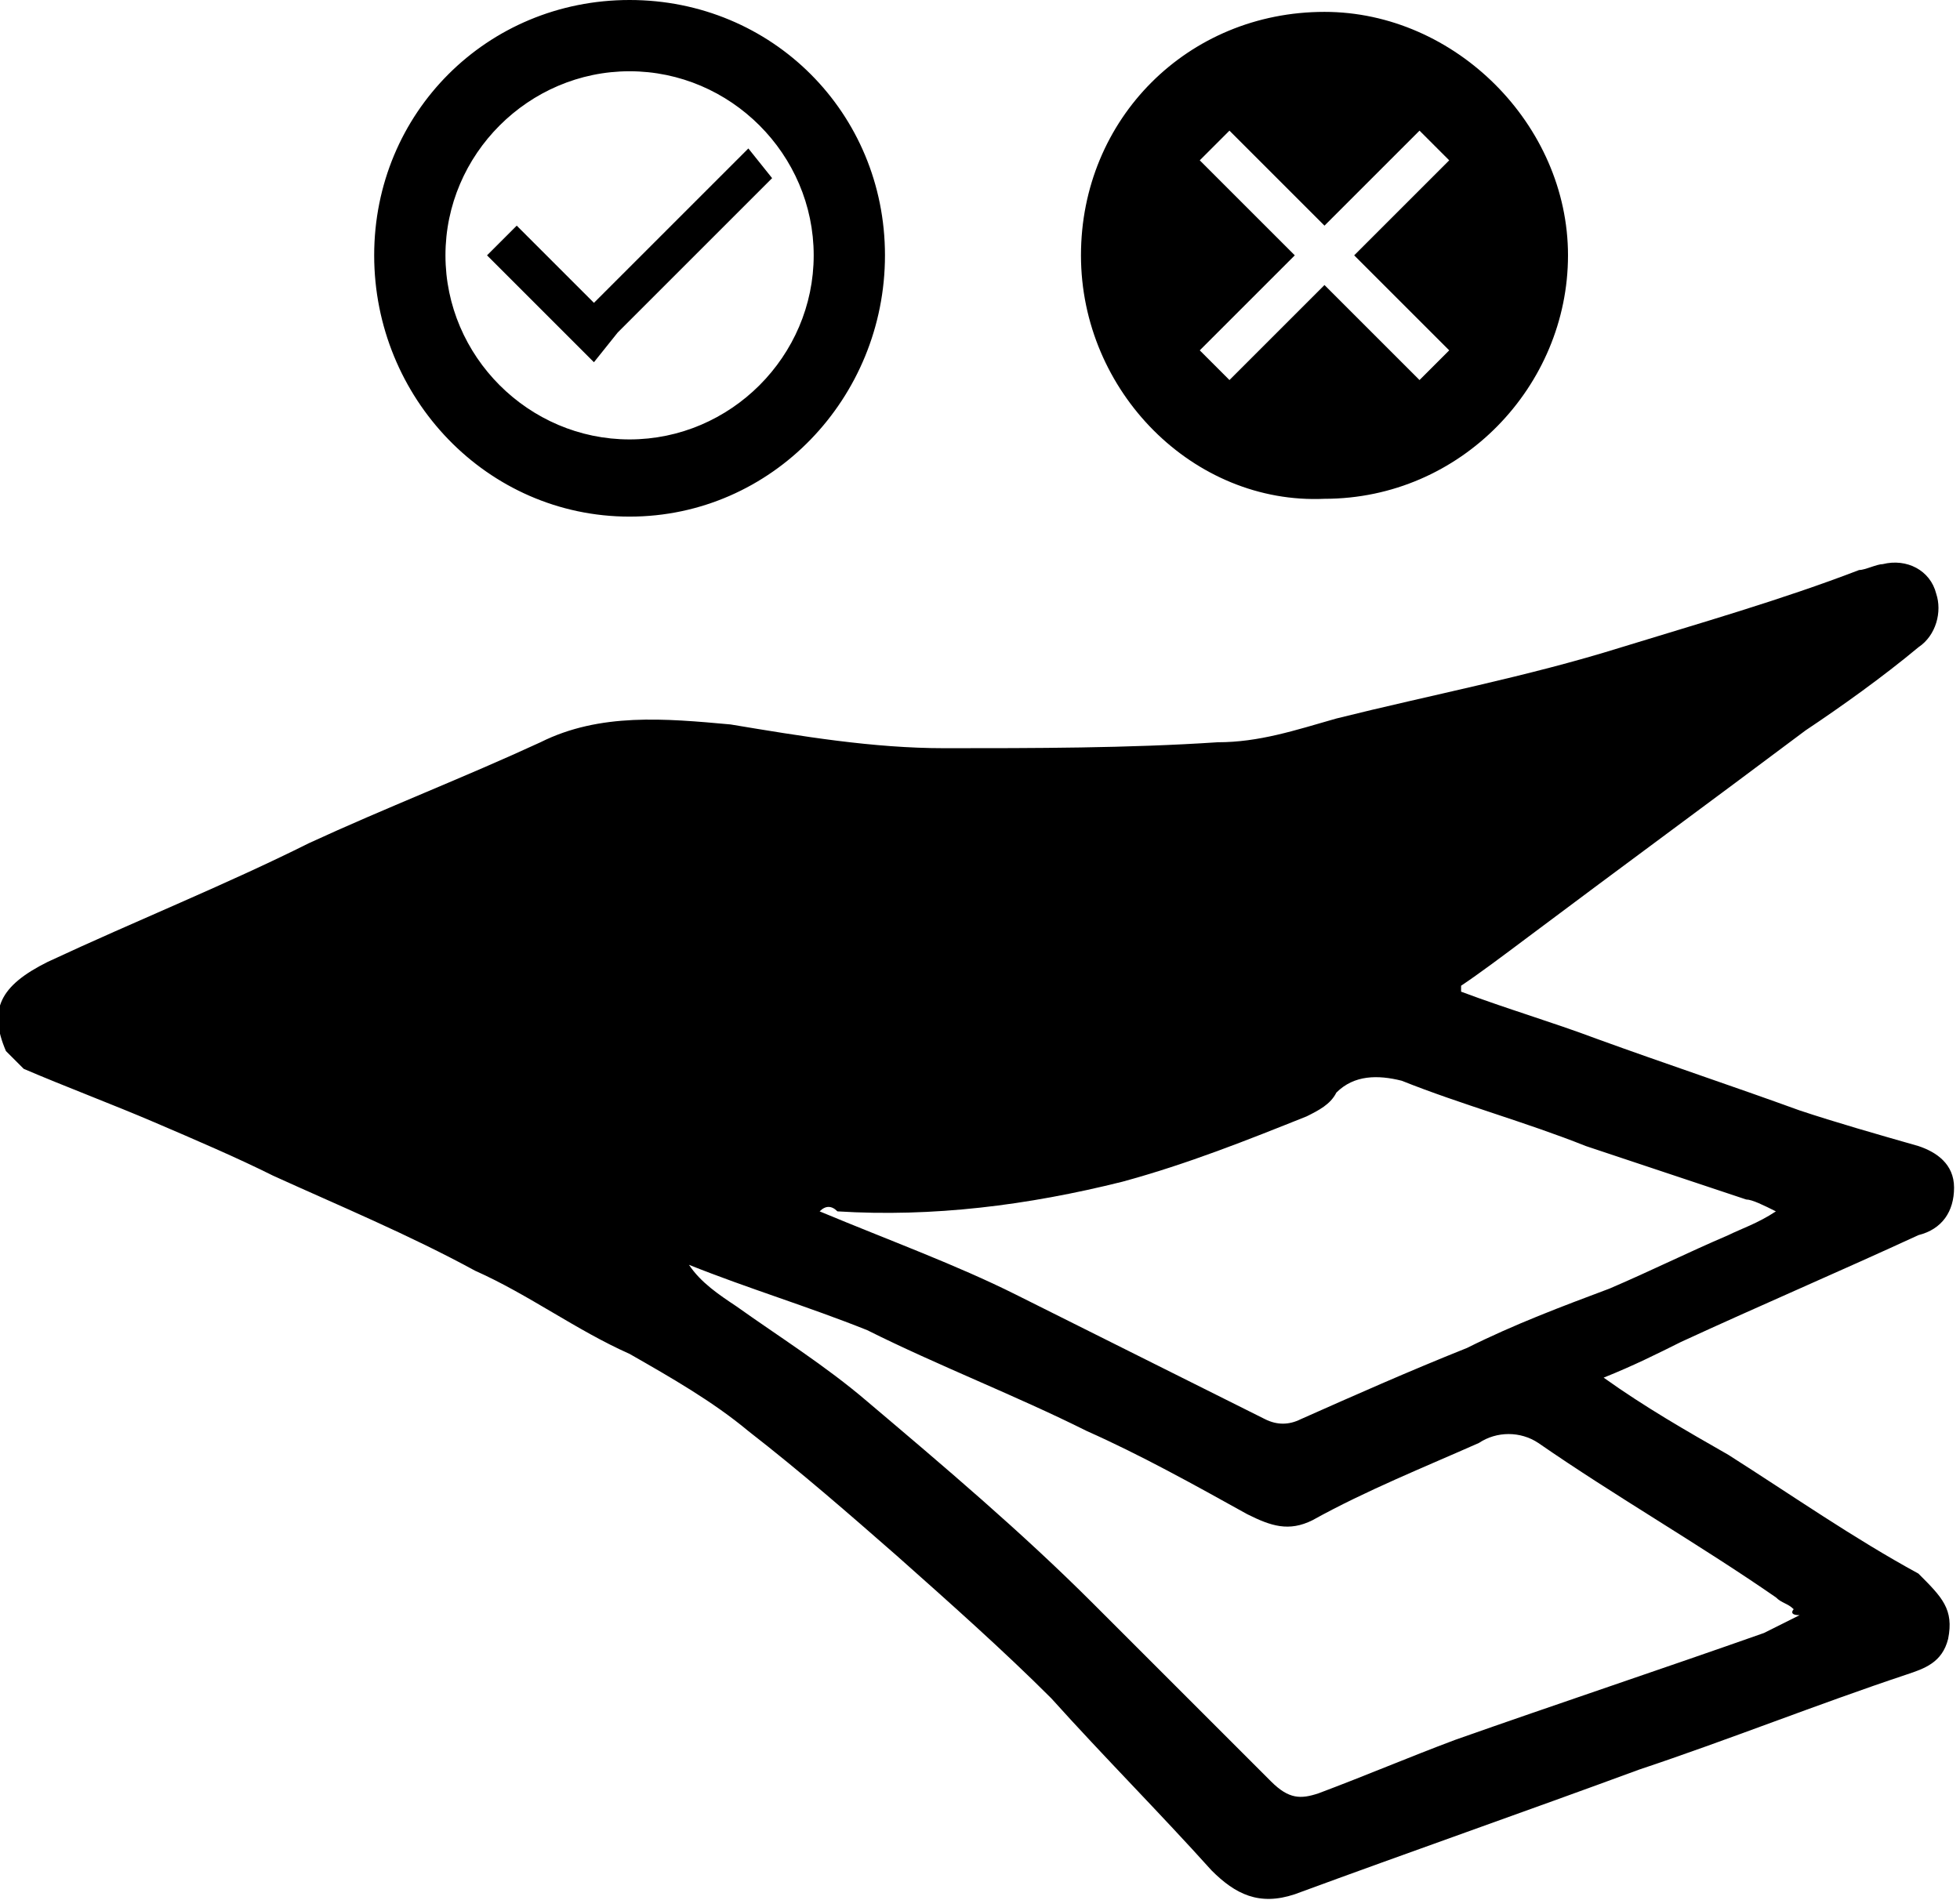 <?xml version="1.0" encoding="utf-8"?>
<!-- Generator: Adobe Illustrator 27.5.0, SVG Export Plug-In . SVG Version: 6.00 Build 0)  -->
<svg version="1.1" id="Laag_1" xmlns="http://www.w3.org/2000/svg" xmlns:xlink="http://www.w3.org/1999/xlink" x="0px" y="0px"
	 viewBox="0 0 33 32" style="enable-background:new 0 0 33 32;" xml:space="preserve">
<style type="text/css">
	.st0{fill-rule:evenodd;clip-rule:evenodd;}
</style>
<g id="Final-design">
	<g id="DecoLegno-concept---productpagina-_x5B_update-2_x5D_" transform="translate(-1141, -836)">
		<g id="Group-3" transform="translate(1141, 836)">
			<path id="Fill-1" class="st0" d="M30.2,27.1C30.1,27,30,27,29.9,26.9c-1.3-0.9-2.7-1.7-4-2.6c-0.3-0.2-0.7-0.2-1,0
				c-0.9,0.4-1.9,0.8-2.8,1.3c-0.4,0.2-0.7,0.1-1.1-0.1c-0.9-0.5-1.8-1-2.7-1.4c-1.2-0.6-2.5-1.1-3.7-1.7c-1-0.4-2-0.7-3-1.1
				c0.2,0.3,0.5,0.5,0.8,0.7c0.7,0.5,1.5,1,2.2,1.6c1.3,1.1,2.6,2.2,3.8,3.4c1,1,2,2,3,3c0.3,0.3,0.5,0.3,0.8,0.2
				c0.8-0.3,1.5-0.6,2.3-0.9c1.7-0.6,3.5-1.2,5.2-1.8c0.2-0.1,0.4-0.2,0.6-0.3C30.1,27.2,30.2,27.1,30.2,27.1L30.2,27.1z M13.8,20.4
				c1.2,0.5,2.3,0.9,3.3,1.4c1.4,0.7,2.8,1.4,4.2,2.1c0.2,0.1,0.4,0.1,0.6,0c0.9-0.4,1.8-0.8,2.8-1.2c0.8-0.4,1.6-0.7,2.4-1
				c0.7-0.3,1.3-0.6,2-0.9c0.2-0.1,0.5-0.2,0.8-0.4c-0.2-0.1-0.4-0.2-0.5-0.2c-0.9-0.3-1.8-0.6-2.7-0.9c-1-0.4-2.1-0.7-3.1-1.1
				c-0.4-0.1-0.8-0.1-1.1,0.2c-0.1,0.2-0.3,0.3-0.5,0.4c-1,0.4-2,0.8-3.1,1.1c-1.6,0.4-3.2,0.6-4.8,0.5C14,20.3,13.9,20.3,13.8,20.4
				L13.8,20.4z M32.8,27.6c-0.1,0.4-0.4,0.5-0.7,0.6c-1.5,0.5-3,1.1-4.5,1.6c-1.9,0.7-3.9,1.4-5.8,2.1c-0.6,0.2-1,0-1.4-0.4
				c-0.9-1-1.8-1.9-2.7-2.9c-0.8-0.8-1.7-1.6-2.6-2.4c-0.8-0.7-1.6-1.4-2.5-2.1c-0.6-0.5-1.3-0.9-2-1.3c-0.9-0.4-1.7-1-2.6-1.4
				c-1.1-0.6-2.3-1.1-3.4-1.6c-0.6-0.3-1.3-0.6-2-0.9c-0.7-0.3-1.5-0.6-2.2-0.9c-0.1-0.1-0.2-0.2-0.3-0.3C-0.2,17,0,16.6,0.8,16.2
				c1.5-0.7,3-1.3,4.4-2c1.3-0.6,2.6-1.1,3.9-1.7c1-0.5,2.1-0.4,3.2-0.3c1.2,0.2,2.4,0.4,3.6,0.4c1.5,0,3.1,0,4.6-0.1
				c0.7,0,1.3-0.2,2-0.4c1.6-0.4,3.2-0.7,4.8-1.2c1.3-0.4,2.7-0.8,4-1.3c0.1,0,0.3-0.1,0.4-0.1c0.4-0.1,0.8,0.1,0.9,0.5
				c0.1,0.3,0,0.7-0.3,0.9c-0.6,0.5-1.3,1-1.9,1.4c-1.6,1.2-3.1,2.3-4.7,3.5c-0.4,0.3-0.8,0.6-1.1,0.8c0,0,0,0.1,0,0.1
				c0.8,0.3,1.5,0.5,2.3,0.8c1.1,0.4,2.3,0.8,3.4,1.2c0.6,0.2,1.3,0.4,2,0.6c0.3,0.1,0.6,0.3,0.6,0.7c0,0.4-0.2,0.7-0.6,0.8
				c-1.3,0.6-2.7,1.2-4,1.8c-0.4,0.2-0.8,0.4-1.3,0.6c0.7,0.5,1.4,0.9,2.1,1.3c1.1,0.7,2.1,1.4,3.2,2C32.7,26.9,32.9,27.1,32.8,27.6
				L32.8,27.6z M21.8,4.3l-1.6,1.6l0.5,0.5l1.6-1.6l1.6,1.6l0.5-0.5l-1.6-1.6l1.6-1.6l-0.5-0.5l-1.6,1.6l-1.6-1.6l-0.5,0.5L21.8,4.3
				z M18.2,4.3c0-2.3,1.8-4.1,4.1-4.1c2.2,0,4.1,1.9,4.1,4.1s-1.8,4.1-4.1,4.1C20.1,8.5,18.2,6.6,18.2,4.3L18.2,4.3z M7.5,4.3
				c0,1.7,1.4,3.1,3.1,3.1c1.7,0,3.1-1.4,3.1-3.1c0-1.7-1.4-3.1-3.1-3.1C8.9,1.2,7.5,2.6,7.5,4.3L7.5,4.3z M6.3,4.3
				C6.3,1.9,8.2,0,10.6,0s4.3,1.9,4.3,4.3S13,8.7,10.6,8.7S6.3,6.7,6.3,4.3L6.3,4.3z M10,6.1L8.2,4.3l0.5-0.5L10,5.1l2.6-2.6L13,3
				l-2.6,2.6L10,6.1z"/>
		</g>
	</g>
</g>
</svg>
